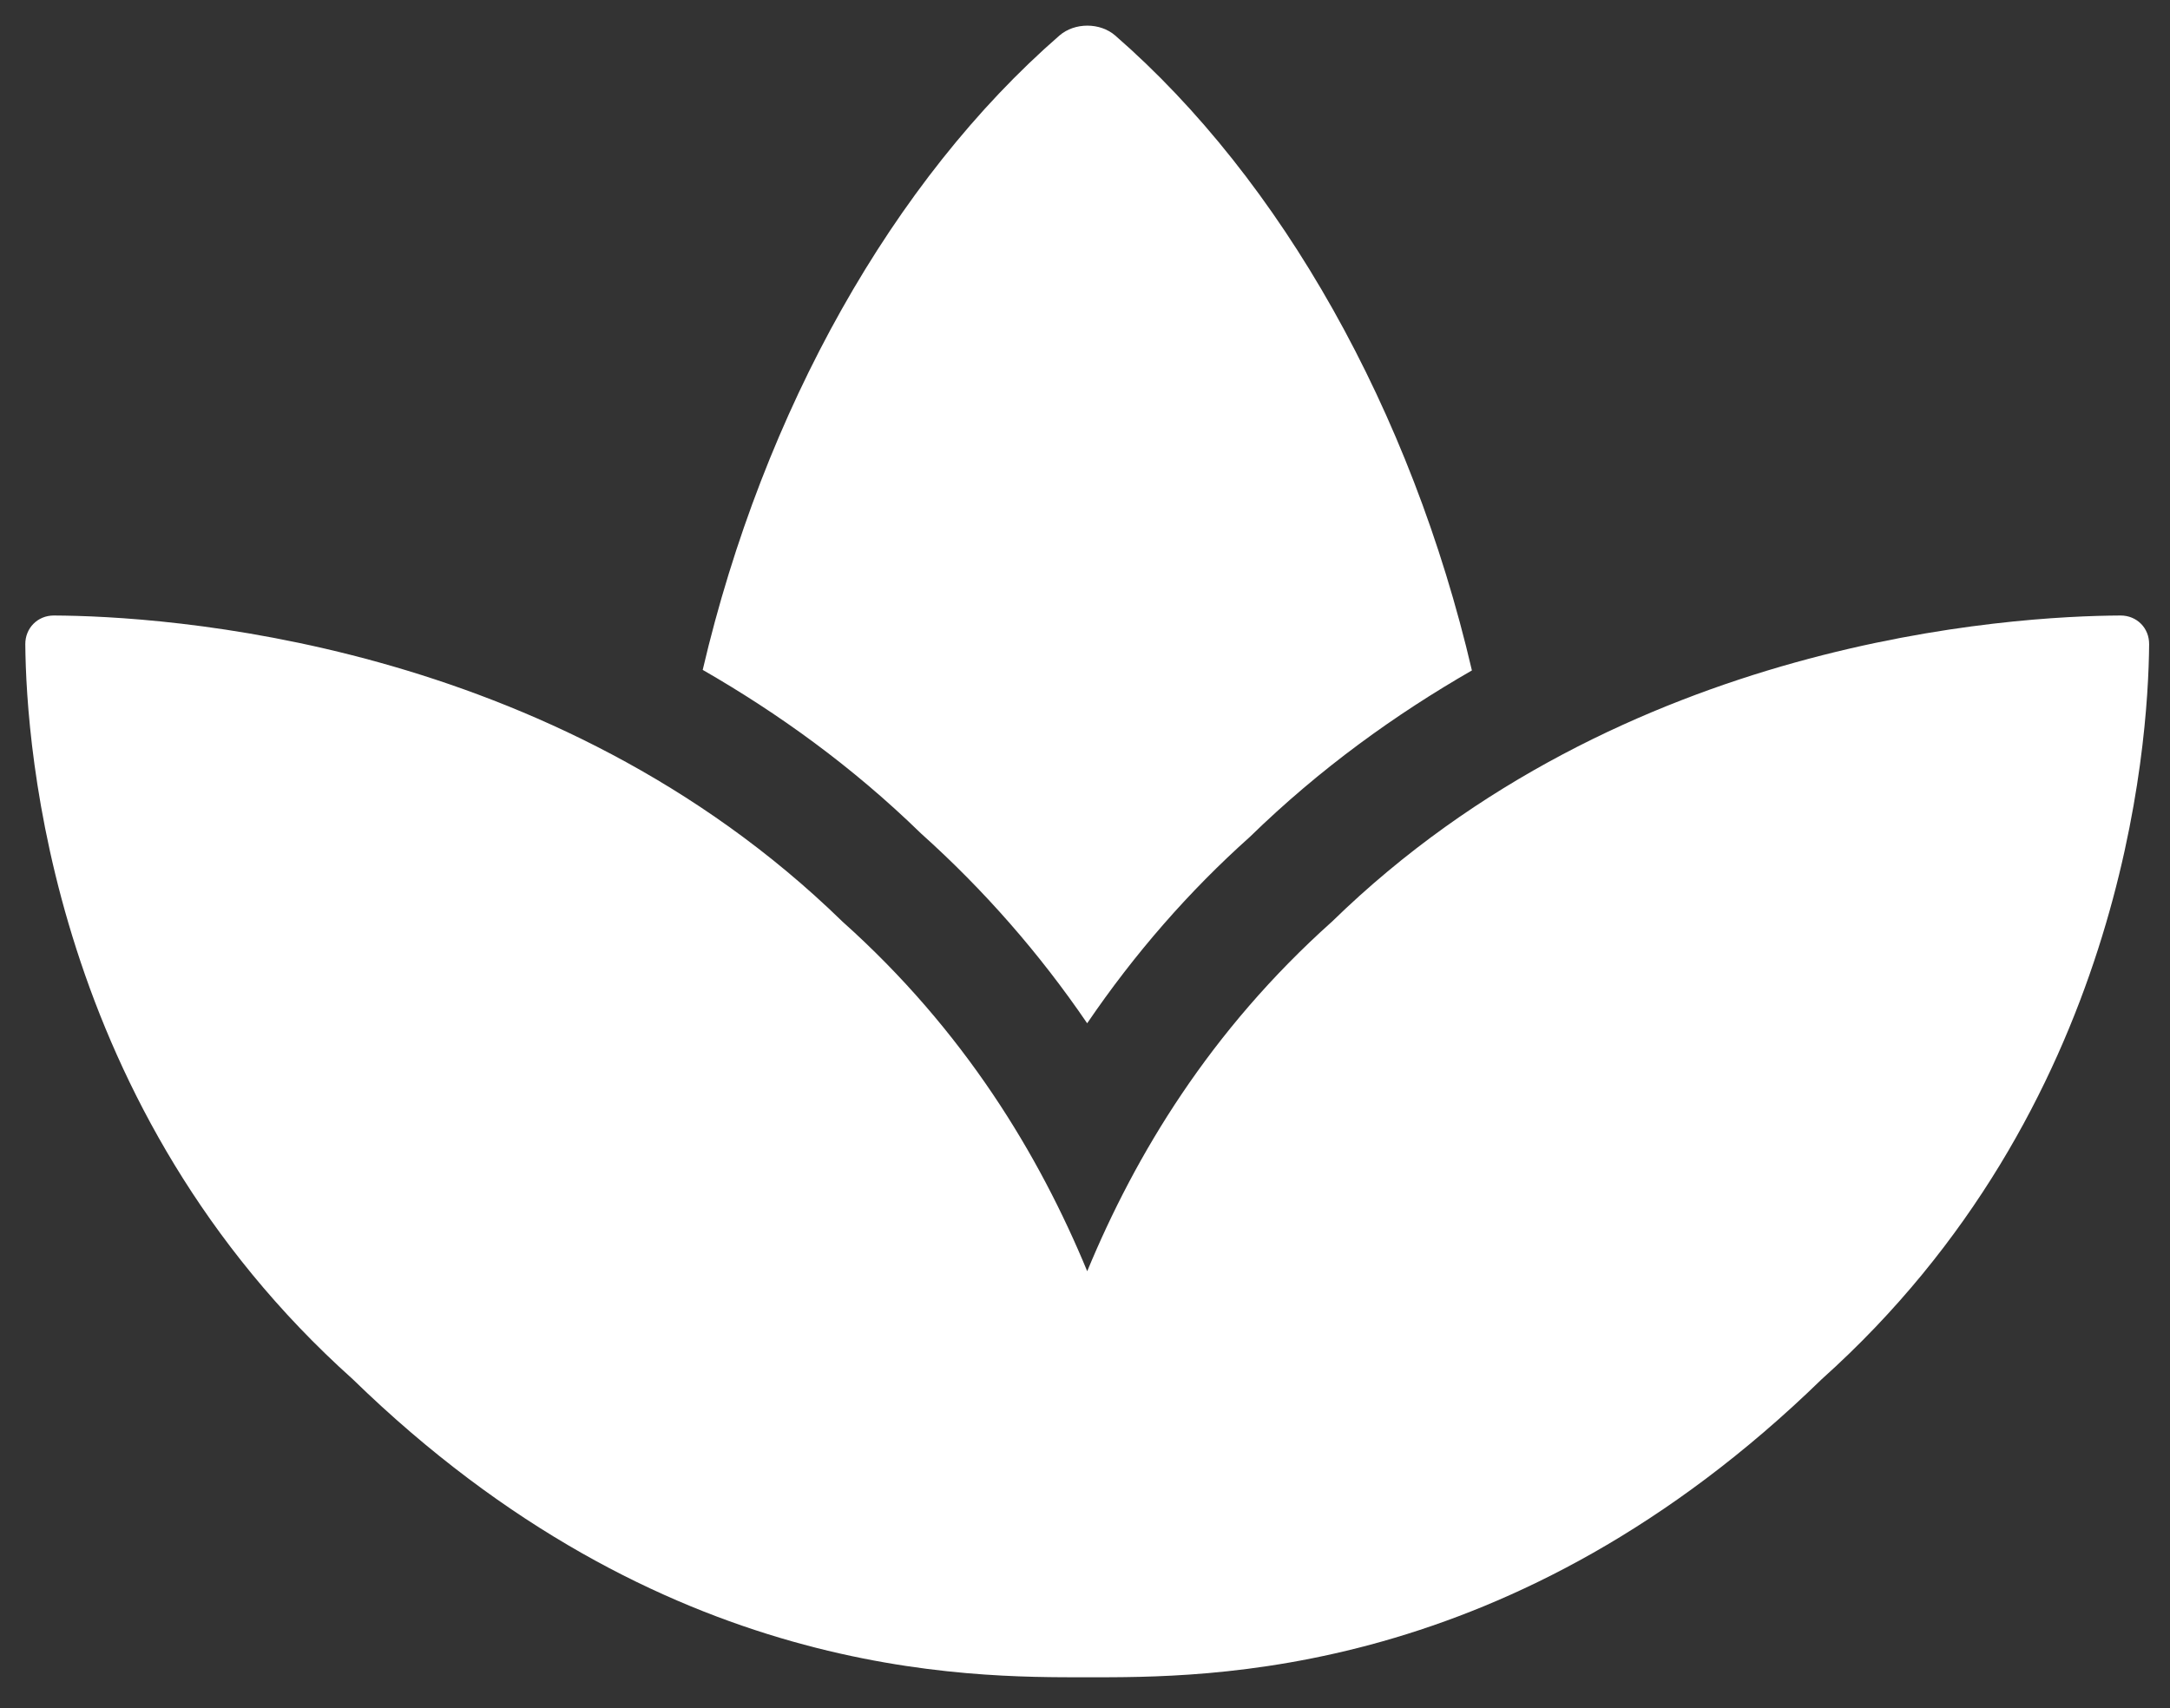 <svg width="47" height="37" viewBox="0 0 47 37" fill="none" xmlns="http://www.w3.org/2000/svg">
<rect x="0" y="0" width="47" height="37" fill="#333333" stroke="none"/>
<path d="M45.929 13.333C43.61 13.344 35.147 13.825 28.852 19.962C26.207 22.328 24.591 25.017 23.548 27.537C22.506 25.017 20.89 22.328 18.245 19.962C11.949 13.825 3.486 13.344 1.167 13.333C0.815 13.332 0.545 13.605 0.548 13.958C0.567 16.188 1.119 24.032 7.638 29.874C14.348 36.408 20.993 36.333 23.548 36.333C26.104 36.333 32.748 36.409 39.459 29.874C45.979 24.031 46.53 16.188 46.548 13.958C46.552 13.605 46.282 13.332 45.929 13.333ZM23.547 22.166C24.571 20.661 25.751 19.308 27.068 18.131C28.592 16.645 30.229 15.472 31.88 14.523C30.567 8.893 27.75 3.898 24.155 0.77C23.827 0.484 23.275 0.484 22.946 0.77C19.353 3.895 16.536 8.886 15.22 14.511C16.847 15.446 18.455 16.599 19.95 18.056C21.311 19.276 22.518 20.656 23.547 22.166Z" fill="white"/>
</svg>
